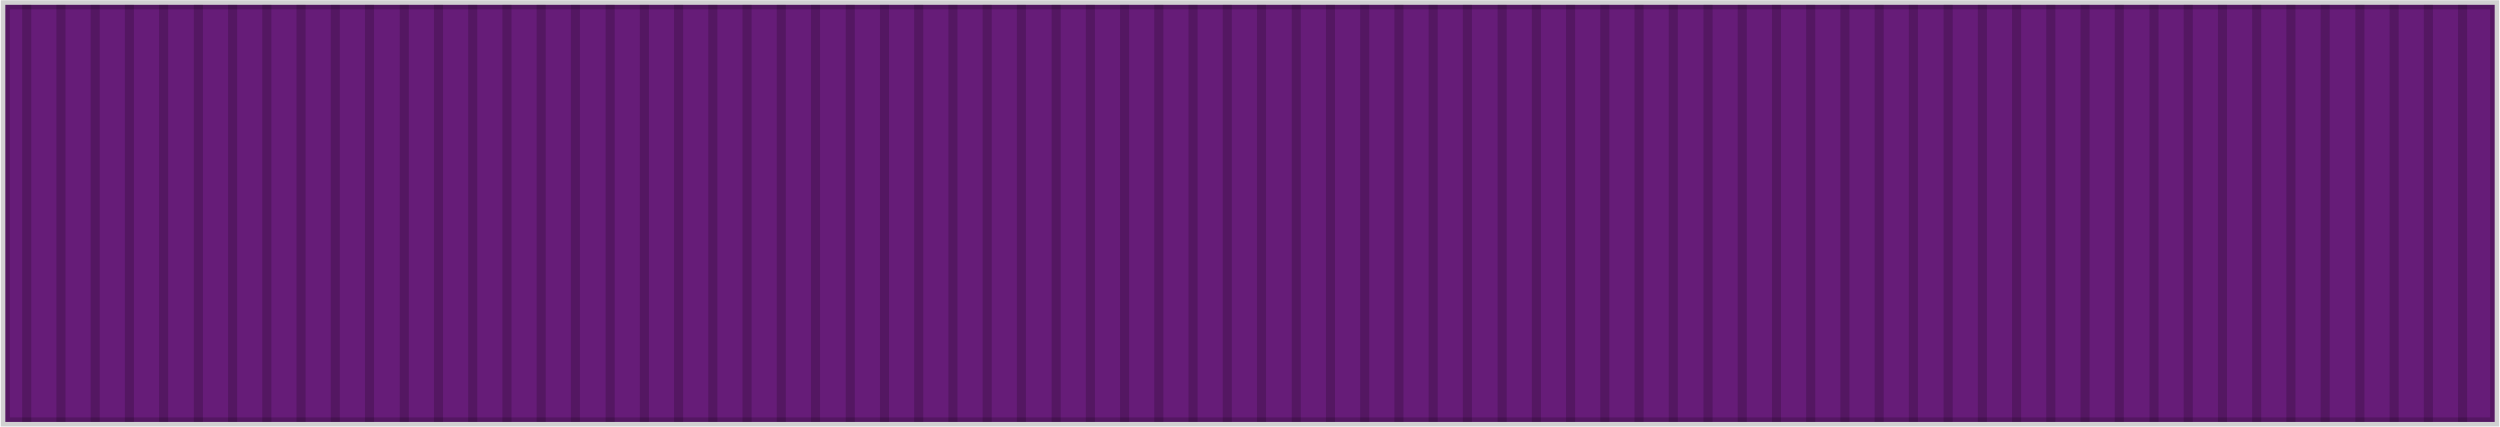 <?xml version="1.0" encoding="UTF-8"?> <!-- Creator: CorelDRAW 2021.5 --> <svg xmlns="http://www.w3.org/2000/svg" xmlns:xlink="http://www.w3.org/1999/xlink" xmlns:xodm="http://www.corel.com/coreldraw/odm/2003" xml:space="preserve" width="94.682mm" height="16.162mm" style="shape-rendering:geometricPrecision; text-rendering:geometricPrecision; image-rendering:optimizeQuality; fill-rule:evenodd; clip-rule:evenodd" viewBox="0 0 46.73 7.98"> <defs> <style type="text/css"> <![CDATA[ .str1 {stroke:black;stroke-width:0.17;stroke-miterlimit:22.926;stroke-opacity:0.18} .str0 {stroke:black;stroke-width:0.17;stroke-miterlimit:22.926;stroke-opacity:0.18} .fil1 {fill:none} .fil0 {fill:#661C78} ]]> </style> </defs> <g id="Слой_x0020_1">  <g id="_2300978060416"> <rect class="fil0" x="0.09" y="0.09" width="46.55" height="7.8"></rect> <g> <path class="fil1 str0" d="M0.09 0.09l46.55 0 0 7.8 -46.55 0 0 -7.8z"></path> <path class="fil1 str1" d="M0.49 0.09l0 7.8"></path> <path class="fil1 str1" d="M1.13 0.09l0 7.8"></path> <path class="fil1 str1" d="M1.77 0.09l0 7.8"></path> <path class="fil1 str1" d="M2.41 0.09l0 7.8"></path> <path class="fil1 str1" d="M3.05 0.09l0 7.8"></path> <path class="fil1 str1" d="M3.7 0.09l0 7.8"></path> <path class="fil1 str1" d="M4.34 0.09l0 7.8"></path> <path class="fil1 str1" d="M4.98 0.09l0 7.8"></path> <path class="fil1 str1" d="M5.62 0.09l0 7.8"></path> <path class="fil1 str1" d="M6.26 0.09l0 7.8"></path> <path class="fil1 str1" d="M6.9 0.09l0 7.8"></path> <path class="fil1 str1" d="M7.55 0.09l0 7.8"></path> <path class="fil1 str1" d="M8.19 0.09l0 7.8"></path> <path class="fil1 str1" d="M8.83 0.09l0 7.8"></path> <path class="fil1 str1" d="M9.47 0.09l0 7.8"></path> <path class="fil1 str1" d="M10.11 0.09l0 7.8"></path> <path class="fil1 str1" d="M10.75 0.09l0 7.8"></path> <path class="fil1 str1" d="M11.4 0.09l0 7.8"></path> <path class="fil1 str1" d="M12.04 0.09l0 7.8"></path> <path class="fil1 str1" d="M12.68 0.09l0 7.8"></path> <path class="fil1 str1" d="M13.32 0.09l0 7.8"></path> <path class="fil1 str1" d="M13.96 0.09l0 7.8"></path> <path class="fil1 str1" d="M14.6 0.09l0 7.8"></path> <path class="fil1 str1" d="M15.24 0.09l0 7.8"></path> <path class="fil1 str1" d="M15.89 0.09l0 7.8"></path> <path class="fil1 str1" d="M16.53 0.09l0 7.8"></path> <path class="fil1 str1" d="M17.81 0.09l0 7.8"></path> <path class="fil1 str1" d="M18.45 0.09l0 7.8"></path> <path class="fil1 str1" d="M17.17 0.09l0 7.8"></path> <path class="fil1 str1" d="M19.09 0.09l0 7.8"></path> <path class="fil1 str1" d="M19.74 0.09l0 7.8"></path> <path class="fil1 str1" d="M20.38 0.09l0 7.8"></path> <path class="fil1 str1" d="M21.02 0.09l0 7.8"></path> <path class="fil1 str1" d="M21.66 0.09l0 7.8"></path> <path class="fil1 str1" d="M22.3 0.09l0 7.8"></path> <path class="fil1 str1" d="M22.94 0.09l0 7.8"></path> <path class="fil1 str1" d="M23.58 0.09l0 7.8"></path> <path class="fil1 str1" d="M24.23 0.09l0 7.8"></path> <path class="fil1 str1" d="M24.87 0.09l0 7.8"></path> <path class="fil1 str1" d="M25.51 0.09l0 7.8"></path> <path class="fil1 str1" d="M26.15 0.09l0 7.8"></path> <path class="fil1 str1" d="M26.79 0.09l0 7.8"></path> <path class="fil1 str1" d="M27.43 0.09l0 7.8"></path> <path class="fil1 str1" d="M28.08 0.09l0 7.8"></path> <path class="fil1 str1" d="M28.72 0.09l0 7.8"></path> <path class="fil1 str1" d="M29.36 0.09l0 7.8"></path> <path class="fil1 str1" d="M30 0.09l0 7.8"></path> <path class="fil1 str1" d="M30.64 0.09l0 7.8"></path> <path class="fil1 str1" d="M31.28 0.09l0 7.8"></path> <path class="fil1 str1" d="M31.93 0.09l0 7.8"></path> <path class="fil1 str1" d="M32.57 0.09l0 7.8"></path> <path class="fil1 str1" d="M33.21 0.09l0 7.8"></path> <path class="fil1 str1" d="M33.85 0.09l0 7.8"></path> <path class="fil1 str1" d="M34.49 0.09l0 7.8"></path> <path class="fil1 str1" d="M35.13 0.09l0 7.8"></path> <path class="fil1 str1" d="M35.77 0.09l0 7.8"></path> <path class="fil1 str1" d="M36.42 0.09l0 7.8"></path> <path class="fil1 str1" d="M37.06 0.09l0 7.8"></path> <path class="fil1 str1" d="M37.7 0.09l0 7.8"></path> <path class="fil1 str1" d="M38.34 0.09l0 7.8"></path> <path class="fil1 str1" d="M38.98 0.09l0 7.8"></path> <path class="fil1 str1" d="M39.62 0.09l0 7.8"></path> <path class="fil1 str1" d="M40.27 0.09l0 7.8"></path> <path class="fil1 str1" d="M40.91 0.09l0 7.8"></path> <path class="fil1 str1" d="M41.55 0.09l0 7.8"></path> <path class="fil1 str1" d="M42.19 0.09l0 7.8"></path> <path class="fil1 str1" d="M42.83 0.09l0 7.8"></path> <path class="fil1 str1" d="M43.47 0.09l0 7.8"></path> <path class="fil1 str1" d="M44.12 0.09l0 7.8"></path> <path class="fil1 str1" d="M44.76 0.09l0 7.8"></path> <path class="fil1 str1" d="M45.4 0.09l0 7.8"></path> <path class="fil1 str1" d="M46.04 0.09l0 7.8"></path> </g> </g> </g> </svg> 